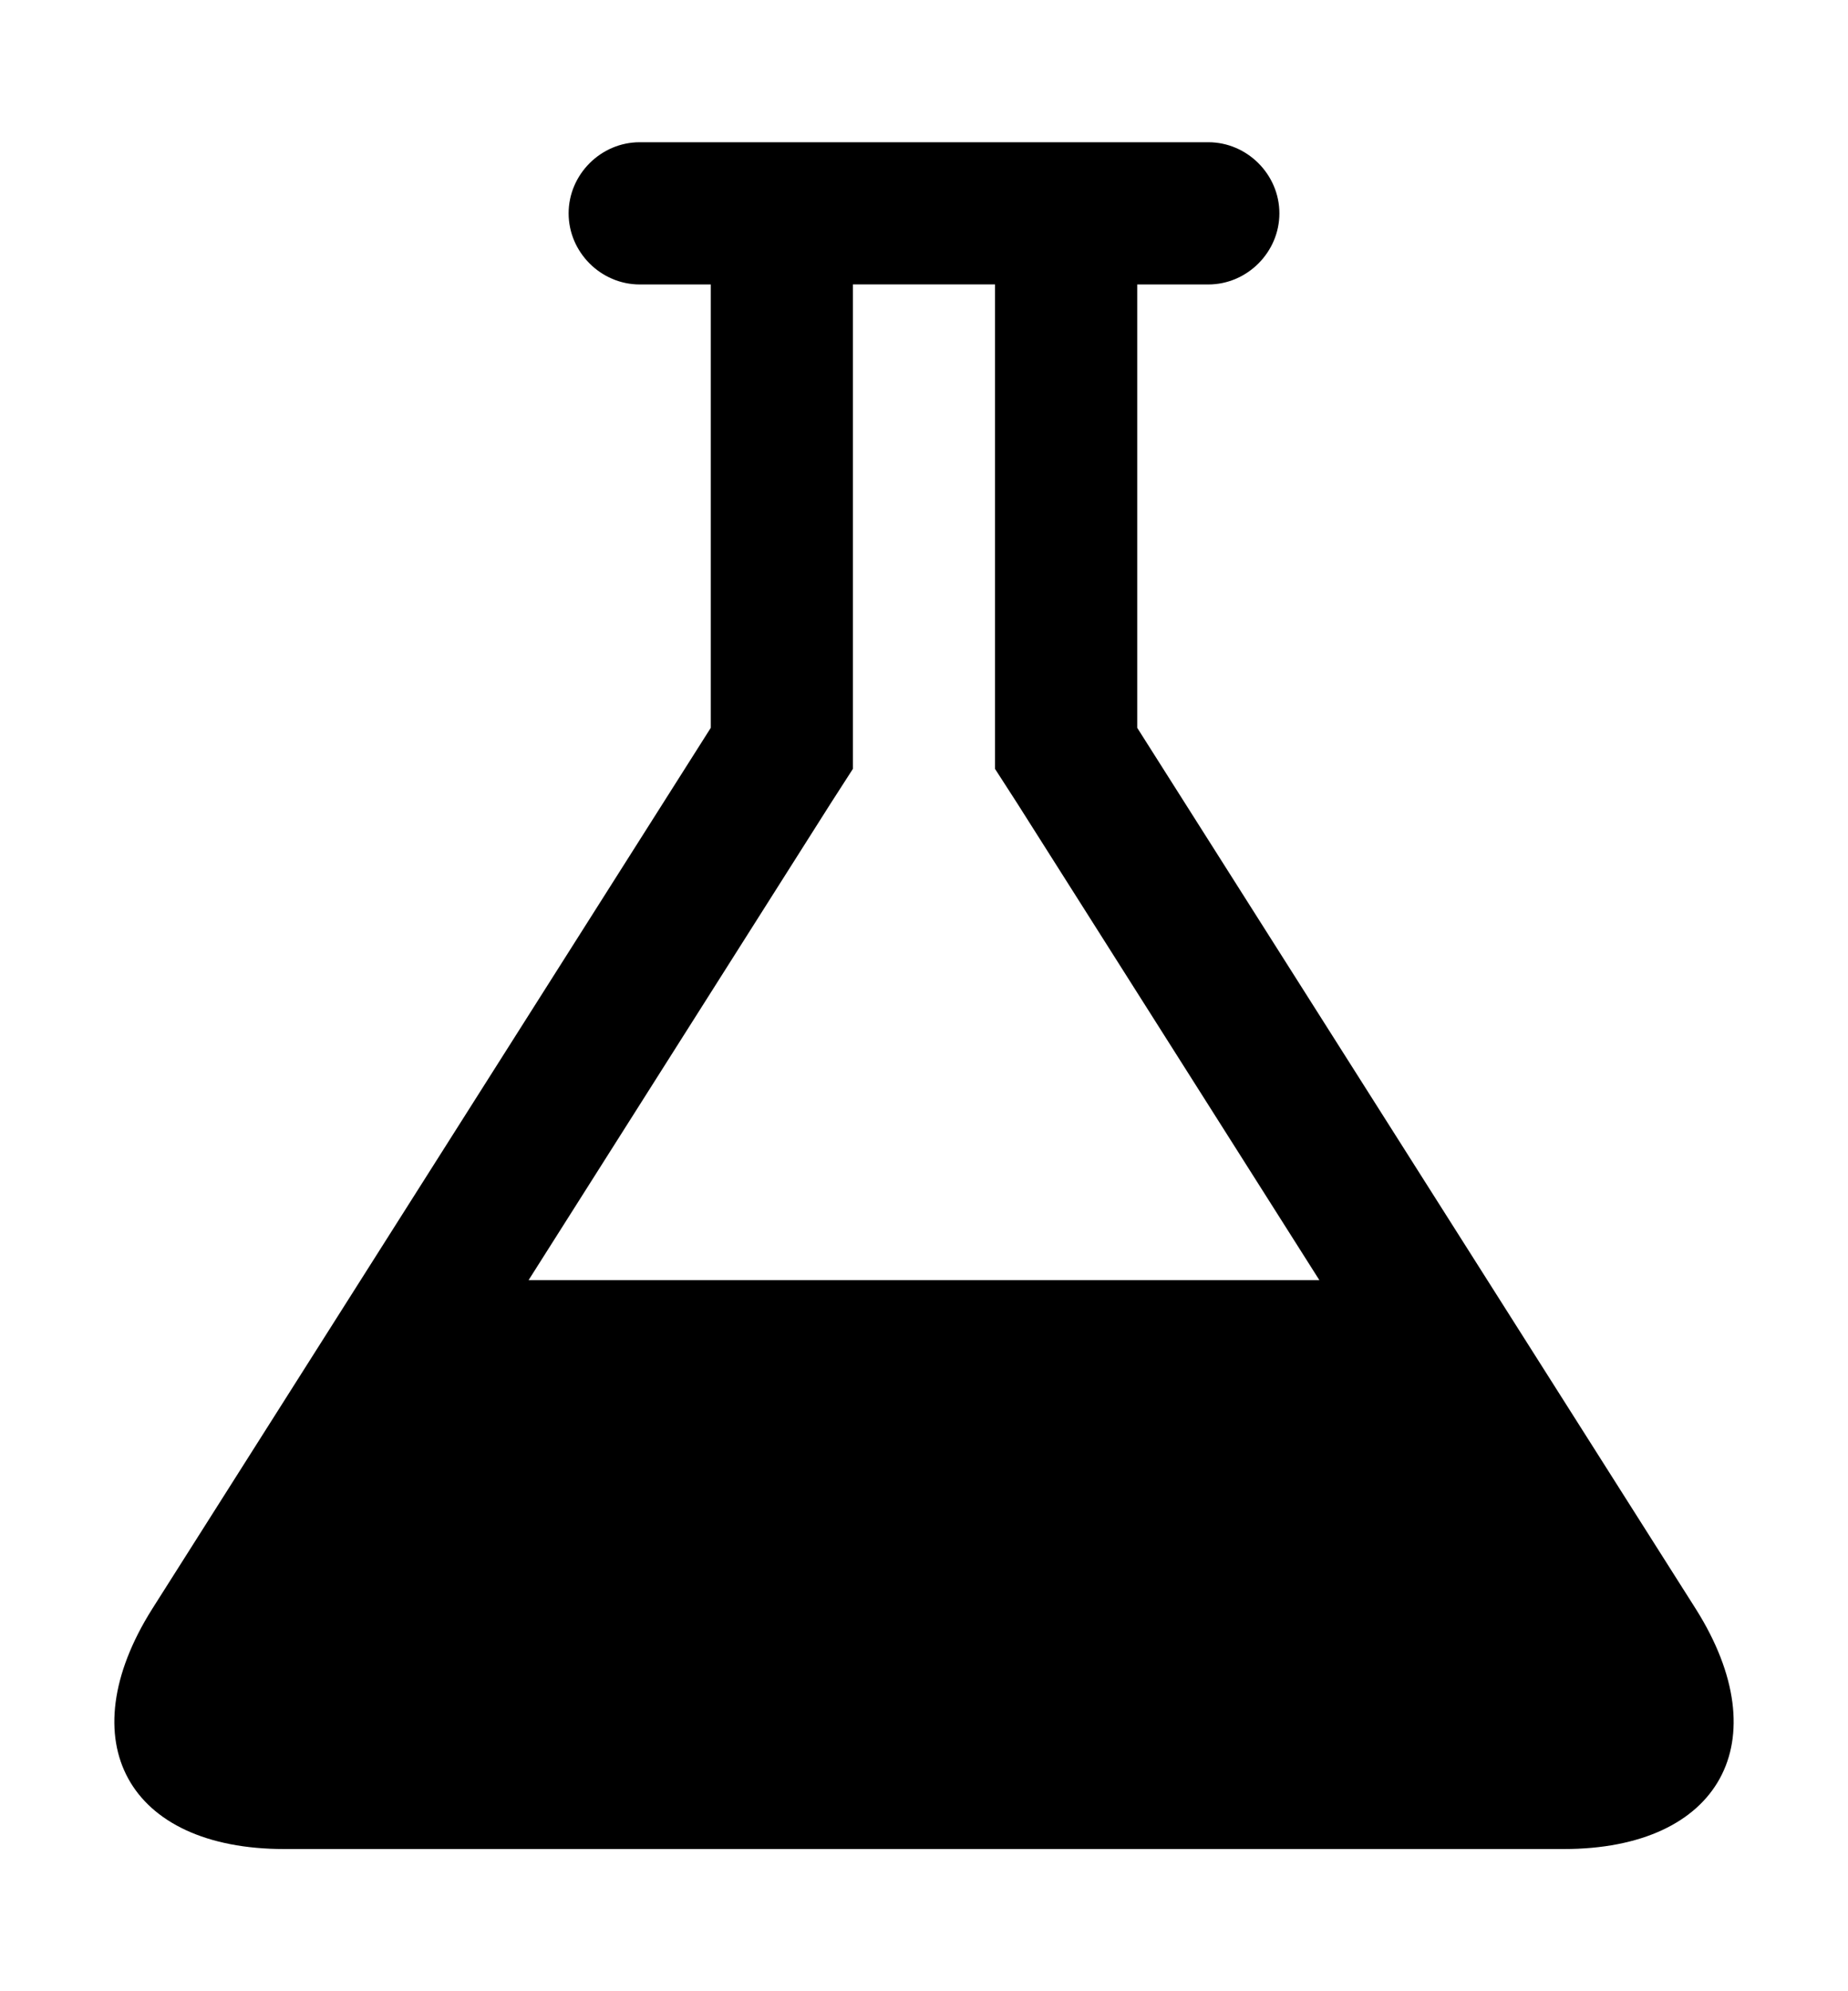 <!-- Generated by IcoMoon.io -->
<svg version="1.1" xmlns="http://www.w3.org/2000/svg" width="39" height="42" viewBox="0 0 39 42">
<title>flask</title>
<path d="M35.789 33.938c1.758 2.789 0.516 5.063-2.789 5.063h-27c-3.305 0-4.547-2.273-2.789-5.063l11.789-18.586v-9.352h-1.5c-0.82 0-1.5-0.68-1.5-1.5s0.68-1.5 1.5-1.5h12c0.82 0 1.5 0.68 1.5 1.5s-0.68 1.5-1.5 1.5h-1.5v9.352zM17.531 16.945l-6.375 10.055h16.687l-6.375-10.055-0.469-0.727v-10.219h-3v10.219z"></path>
</svg>
